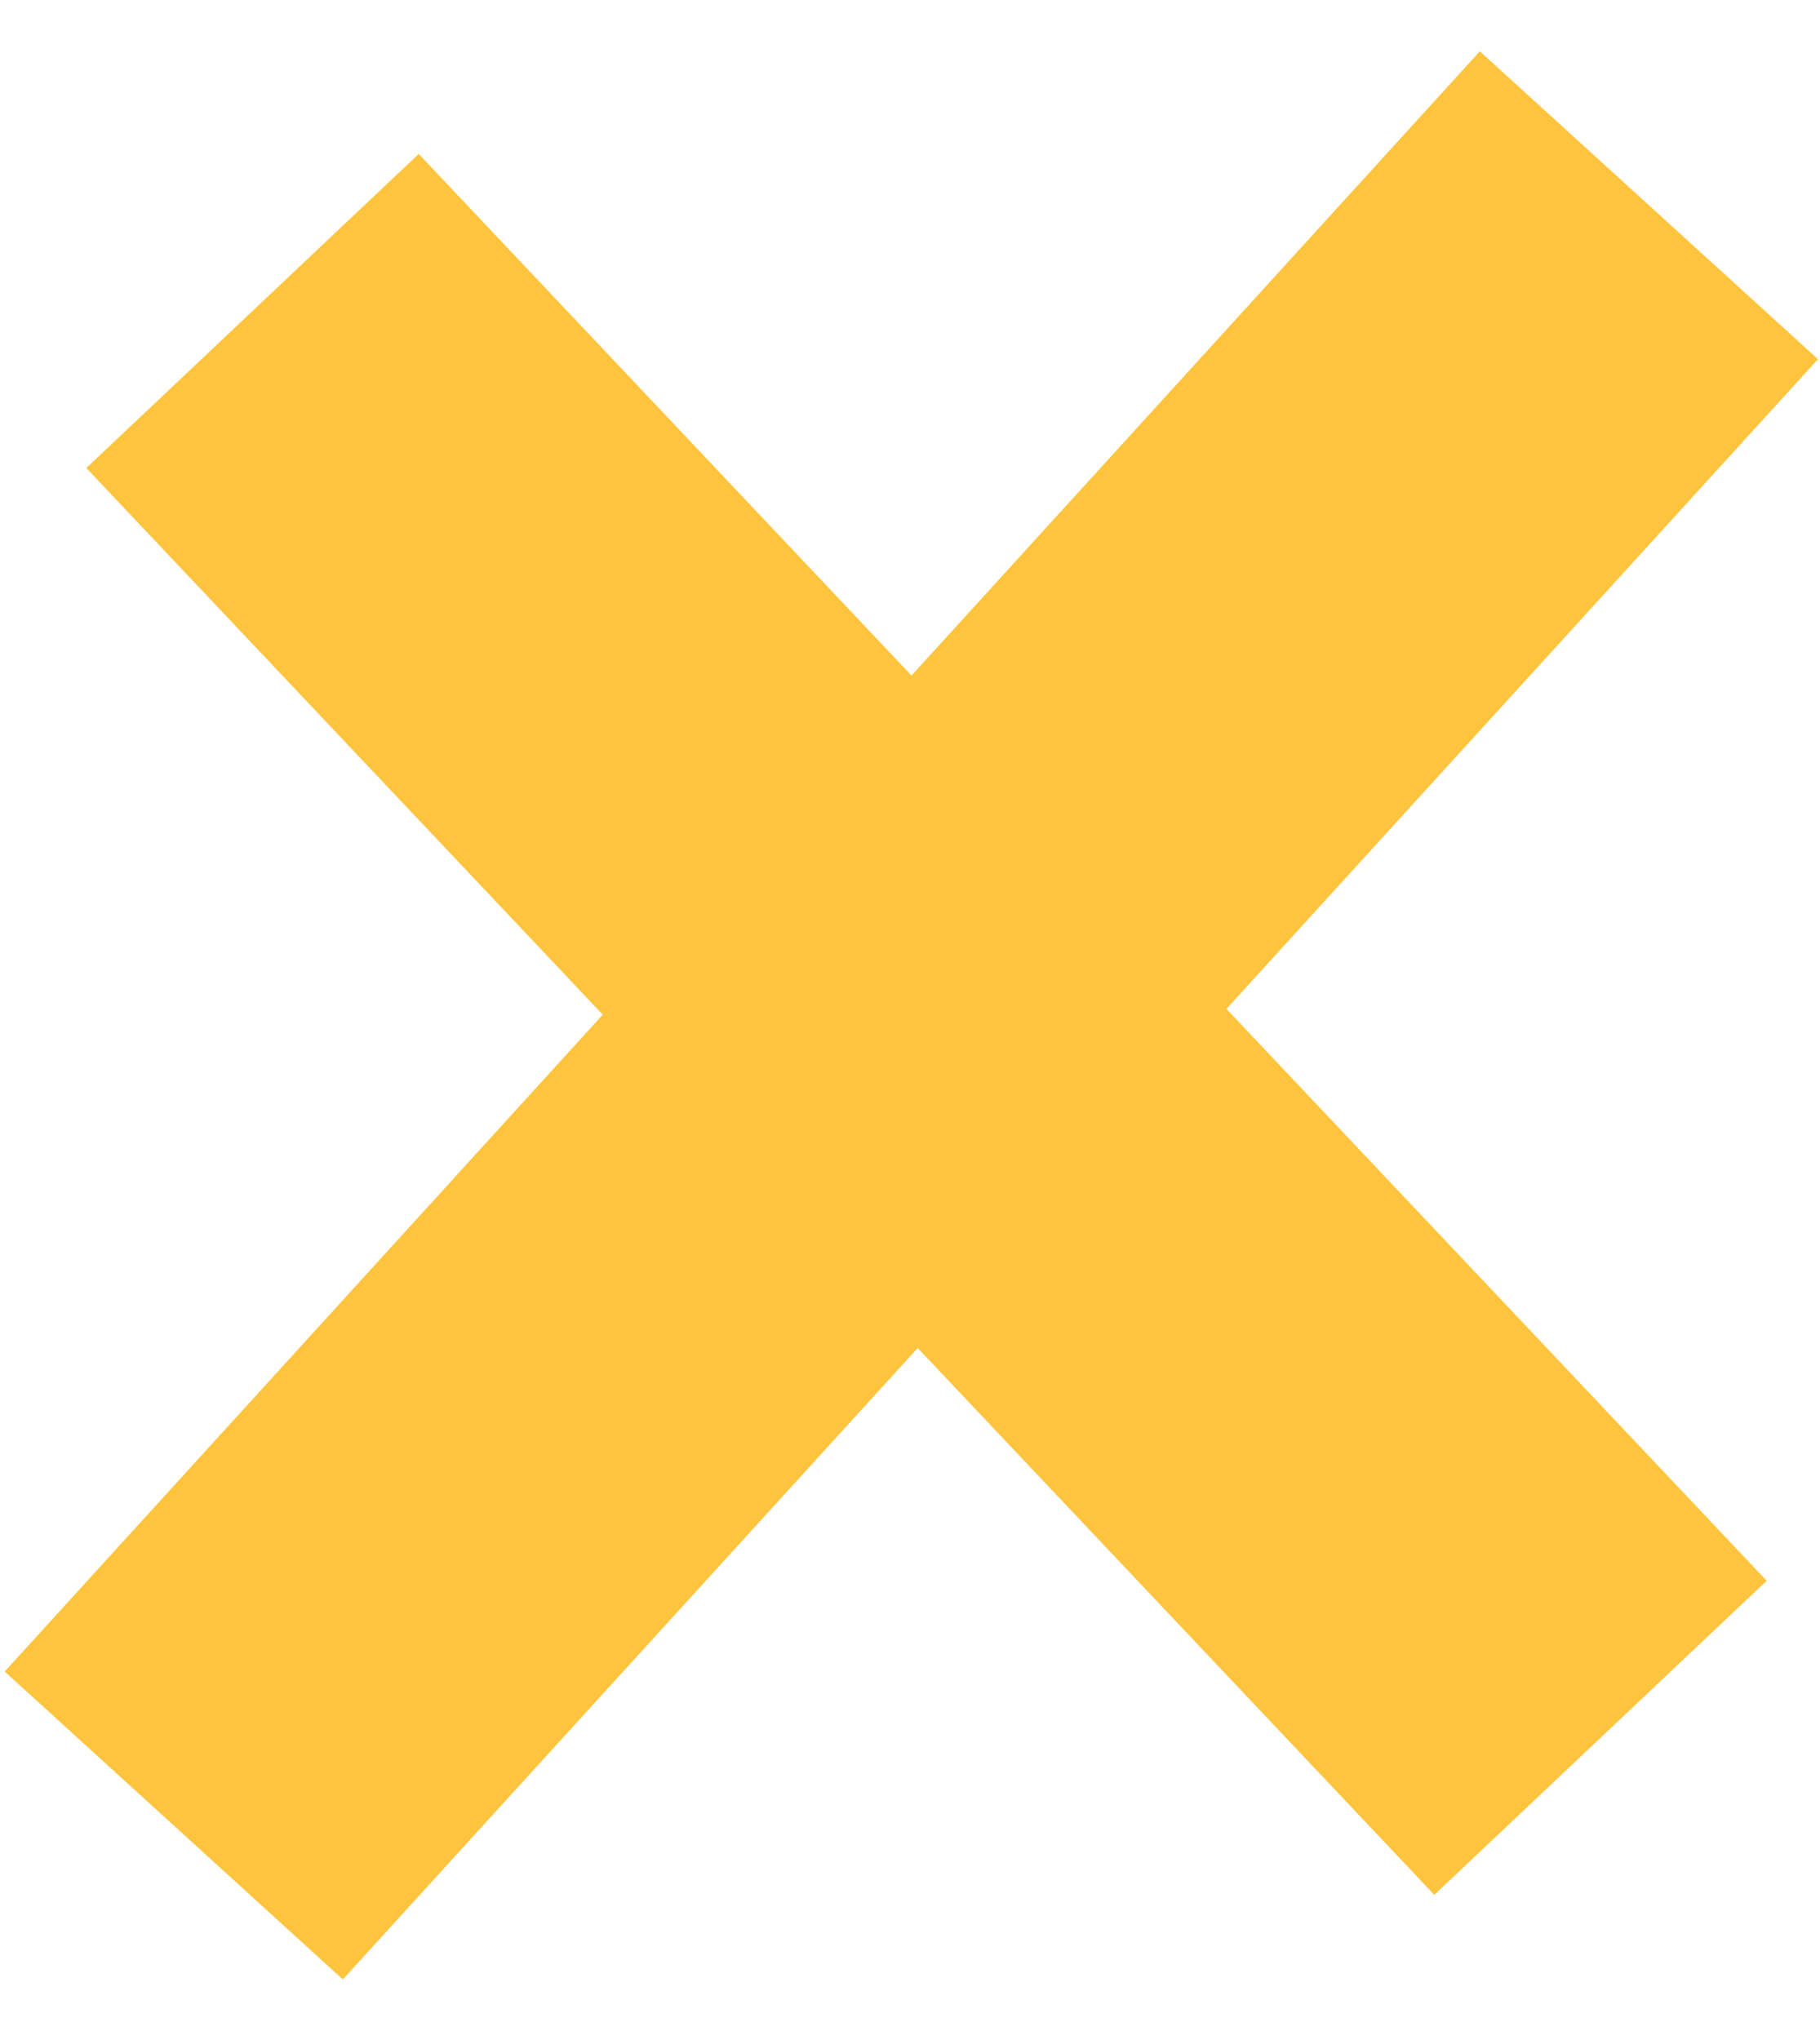 <svg width="199" height="223" viewBox="0 0 199 223" fill="none" xmlns="http://www.w3.org/2000/svg">
<path d="M27.612 34L175 190" stroke="#FFC43D" stroke-width="50"/>
<path d="M180.292 22.44L19 199.586" stroke="#FFC43D" stroke-width="50"/>
</svg>

